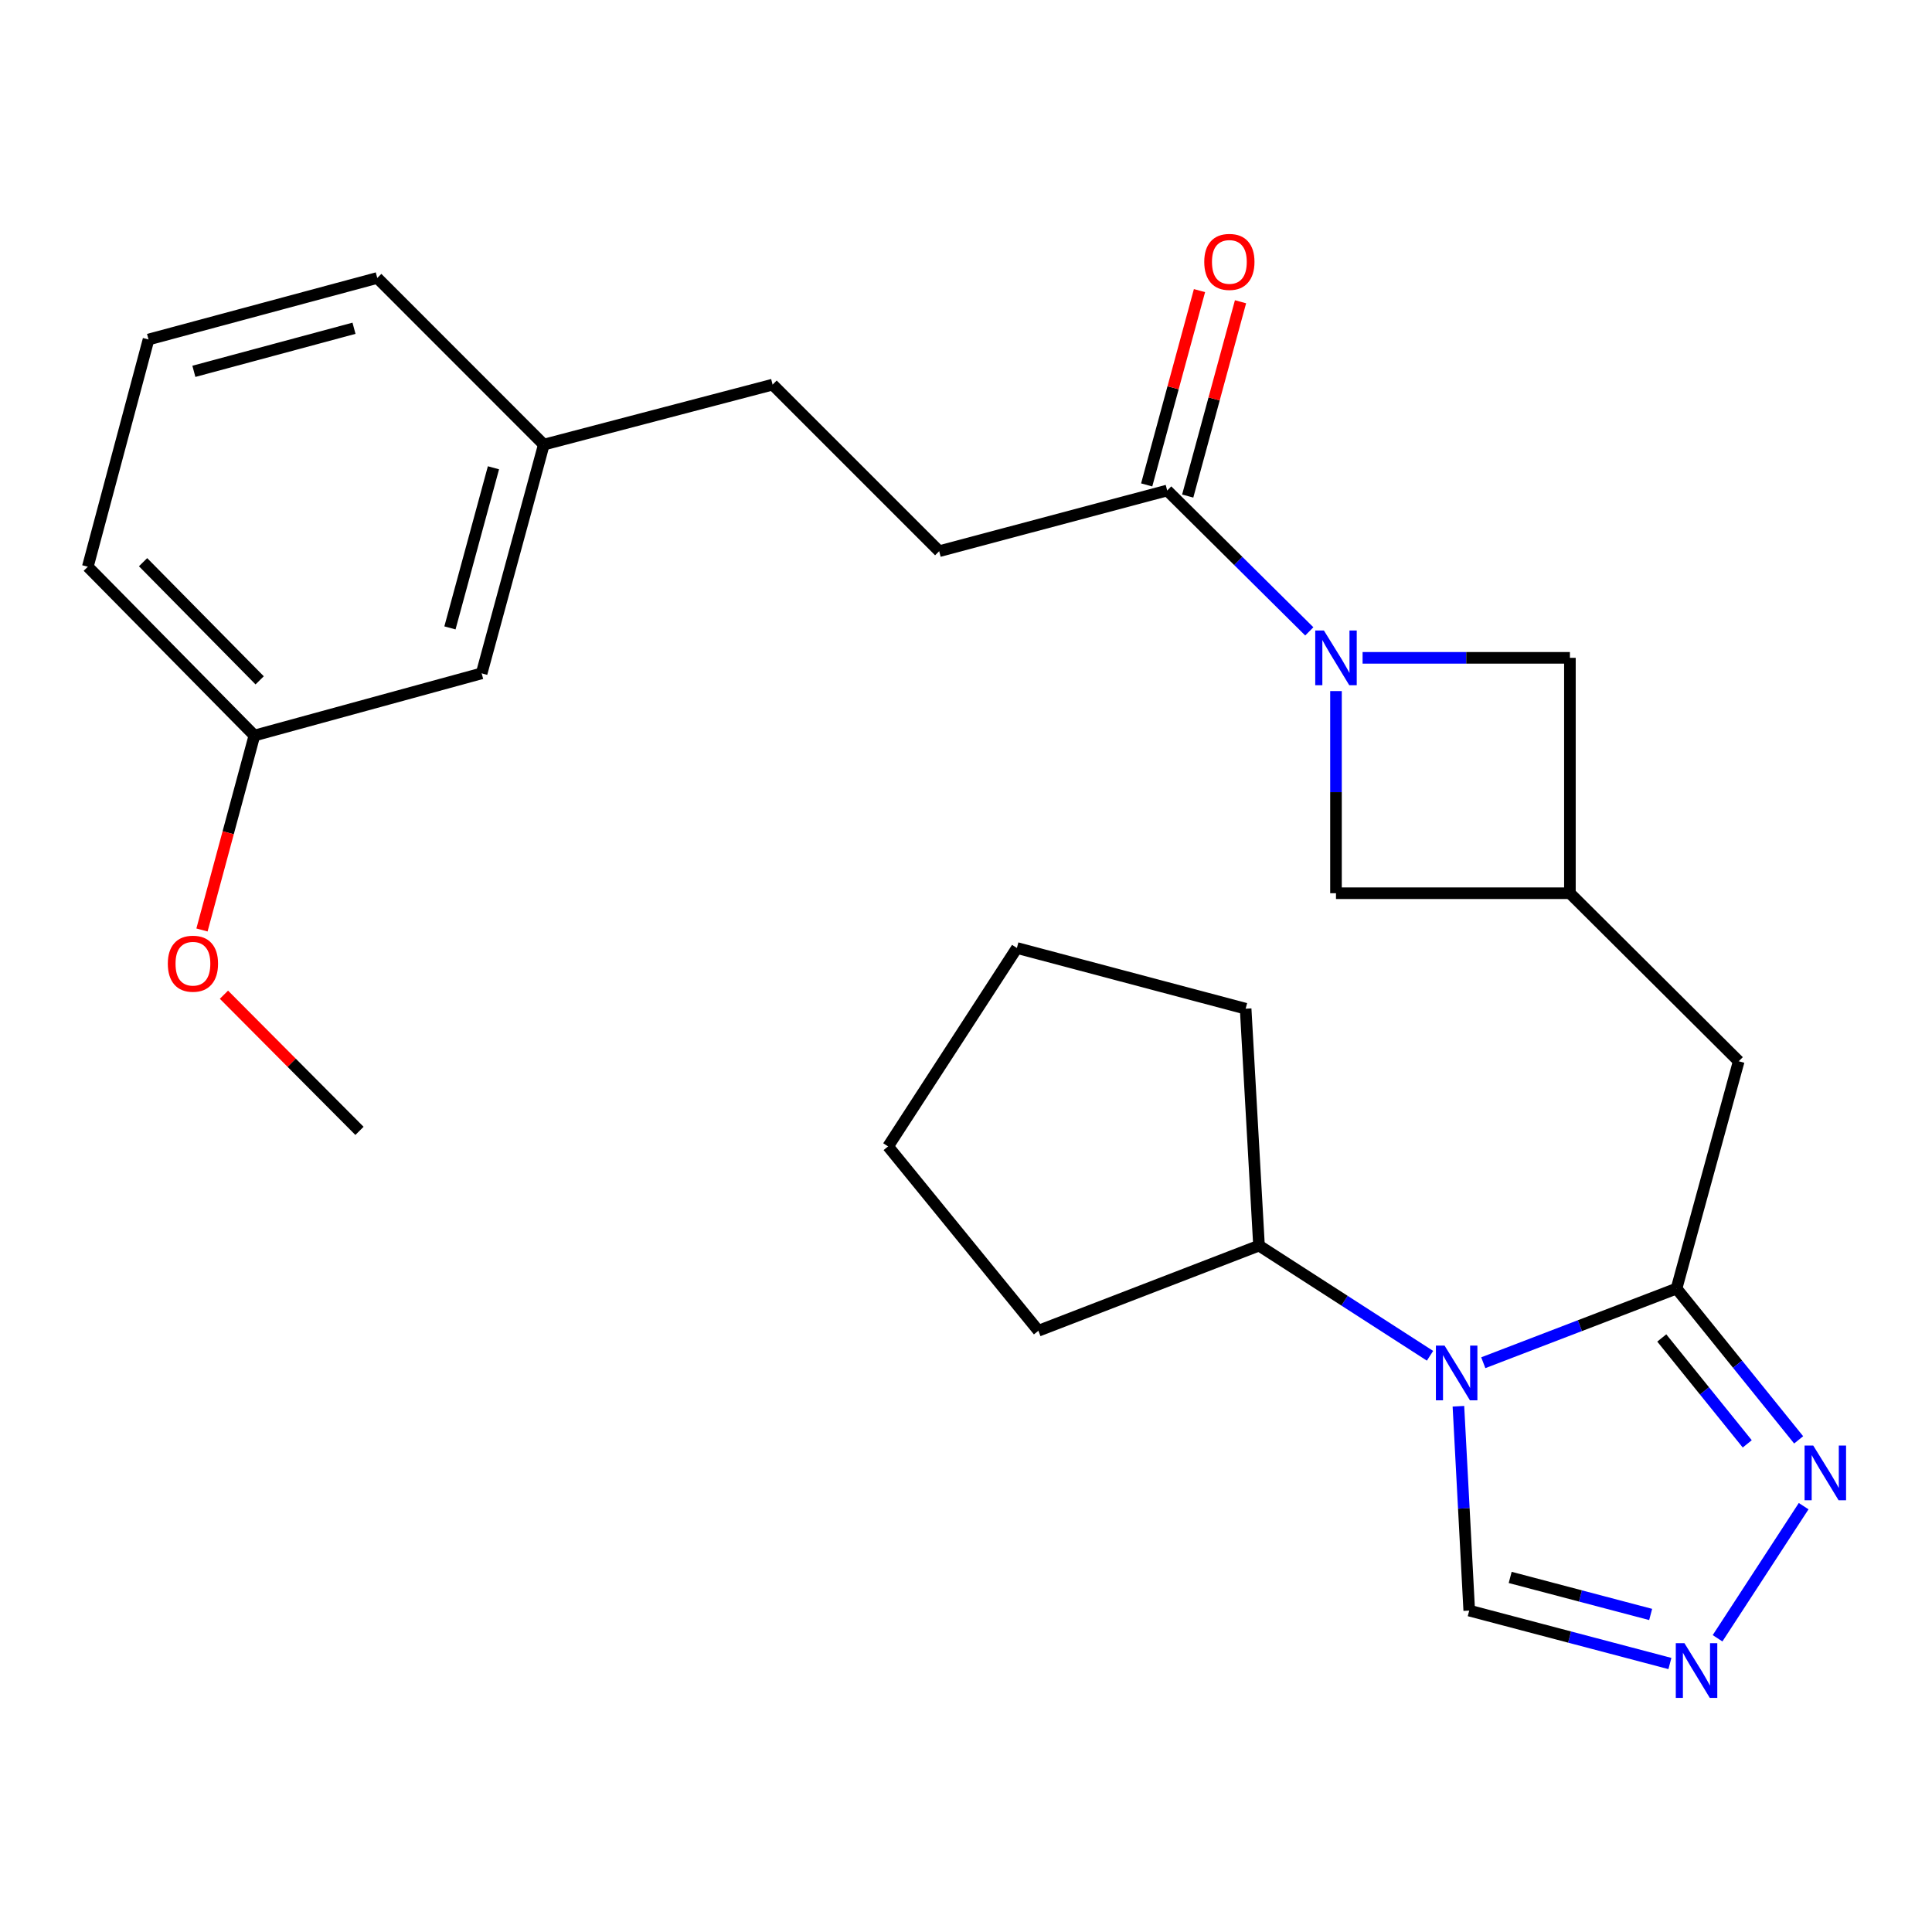 <?xml version='1.0' encoding='iso-8859-1'?>
<svg version='1.1' baseProfile='full'
              xmlns='http://www.w3.org/2000/svg'
                      xmlns:rdkit='http://www.rdkit.org/xml'
                      xmlns:xlink='http://www.w3.org/1999/xlink'
                  xml:space='preserve'
width='1000px' height='1000px' viewBox='0 0 1000 1000'>
<!-- END OF HEADER -->
<rect style='opacity:1.0;fill:#FFFFFF;stroke:none' width='1000' height='1000' x='0' y='0'> </rect>
<path class='bond-0' d='M 767.745,705.34 L 817.758,686.15' style='fill:none;fill-rule:evenodd;stroke:#0000FF;stroke-width:6px;stroke-linecap:butt;stroke-linejoin:miter;stroke-opacity:1' />
<path class='bond-0' d='M 817.758,686.15 L 867.771,666.959' style='fill:none;fill-rule:evenodd;stroke:#000000;stroke-width:6px;stroke-linecap:butt;stroke-linejoin:miter;stroke-opacity:1' />
<path class='bond-5' d='M 754.871,727.87 L 757.673,780.754' style='fill:none;fill-rule:evenodd;stroke:#0000FF;stroke-width:6px;stroke-linecap:butt;stroke-linejoin:miter;stroke-opacity:1' />
<path class='bond-5' d='M 757.673,780.754 L 760.474,833.638' style='fill:none;fill-rule:evenodd;stroke:#000000;stroke-width:6px;stroke-linecap:butt;stroke-linejoin:miter;stroke-opacity:1' />
<path class='bond-10' d='M 740.175,701.751 L 695.919,673.235' style='fill:none;fill-rule:evenodd;stroke:#0000FF;stroke-width:6px;stroke-linecap:butt;stroke-linejoin:miter;stroke-opacity:1' />
<path class='bond-10' d='M 695.919,673.235 L 651.662,644.72' style='fill:none;fill-rule:evenodd;stroke:#000000;stroke-width:6px;stroke-linecap:butt;stroke-linejoin:miter;stroke-opacity:1' />
<path class='bond-2' d='M 867.771,666.959 L 899.374,706.114' style='fill:none;fill-rule:evenodd;stroke:#000000;stroke-width:6px;stroke-linecap:butt;stroke-linejoin:miter;stroke-opacity:1' />
<path class='bond-2' d='M 899.374,706.114 L 930.978,745.268' style='fill:none;fill-rule:evenodd;stroke:#0000FF;stroke-width:6px;stroke-linecap:butt;stroke-linejoin:miter;stroke-opacity:1' />
<path class='bond-2' d='M 860.127,692.528 L 882.249,719.936' style='fill:none;fill-rule:evenodd;stroke:#000000;stroke-width:6px;stroke-linecap:butt;stroke-linejoin:miter;stroke-opacity:1' />
<path class='bond-2' d='M 882.249,719.936 L 904.372,747.344' style='fill:none;fill-rule:evenodd;stroke:#0000FF;stroke-width:6px;stroke-linecap:butt;stroke-linejoin:miter;stroke-opacity:1' />
<path class='bond-9' d='M 867.771,666.959 L 899.962,549.307' style='fill:none;fill-rule:evenodd;stroke:#000000;stroke-width:6px;stroke-linecap:butt;stroke-linejoin:miter;stroke-opacity:1' />
<path class='bond-1' d='M 691.507,357.703 L 691.507,410.017' style='fill:none;fill-rule:evenodd;stroke:#0000FF;stroke-width:6px;stroke-linecap:butt;stroke-linejoin:miter;stroke-opacity:1' />
<path class='bond-1' d='M 691.507,410.017 L 691.507,462.331' style='fill:none;fill-rule:evenodd;stroke:#000000;stroke-width:6px;stroke-linecap:butt;stroke-linejoin:miter;stroke-opacity:1' />
<path class='bond-4' d='M 677.691,326.8 L 640.915,290.338' style='fill:none;fill-rule:evenodd;stroke:#0000FF;stroke-width:6px;stroke-linecap:butt;stroke-linejoin:miter;stroke-opacity:1' />
<path class='bond-4' d='M 640.915,290.338 L 604.139,253.875' style='fill:none;fill-rule:evenodd;stroke:#000000;stroke-width:6px;stroke-linecap:butt;stroke-linejoin:miter;stroke-opacity:1' />
<path class='bond-28' d='M 705.274,340.497 L 758.928,340.497' style='fill:none;fill-rule:evenodd;stroke:#0000FF;stroke-width:6px;stroke-linecap:butt;stroke-linejoin:miter;stroke-opacity:1' />
<path class='bond-28' d='M 758.928,340.497 L 812.582,340.497' style='fill:none;fill-rule:evenodd;stroke:#000000;stroke-width:6px;stroke-linecap:butt;stroke-linejoin:miter;stroke-opacity:1' />
<path class='bond-26' d='M 933.567,779.584 L 889.007,847.969' style='fill:none;fill-rule:evenodd;stroke:#0000FF;stroke-width:6px;stroke-linecap:butt;stroke-linejoin:miter;stroke-opacity:1' />
<path class='bond-3' d='M 864.344,861.033 L 812.409,847.335' style='fill:none;fill-rule:evenodd;stroke:#0000FF;stroke-width:6px;stroke-linecap:butt;stroke-linejoin:miter;stroke-opacity:1' />
<path class='bond-3' d='M 812.409,847.335 L 760.474,833.638' style='fill:none;fill-rule:evenodd;stroke:#000000;stroke-width:6px;stroke-linecap:butt;stroke-linejoin:miter;stroke-opacity:1' />
<path class='bond-3' d='M 854.376,835.644 L 818.022,826.056' style='fill:none;fill-rule:evenodd;stroke:#0000FF;stroke-width:6px;stroke-linecap:butt;stroke-linejoin:miter;stroke-opacity:1' />
<path class='bond-3' d='M 818.022,826.056 L 781.667,816.468' style='fill:none;fill-rule:evenodd;stroke:#000000;stroke-width:6px;stroke-linecap:butt;stroke-linejoin:miter;stroke-opacity:1' />
<path class='bond-11' d='M 614.757,256.761 L 628.424,206.476' style='fill:none;fill-rule:evenodd;stroke:#000000;stroke-width:6px;stroke-linecap:butt;stroke-linejoin:miter;stroke-opacity:1' />
<path class='bond-11' d='M 628.424,206.476 L 642.091,156.191' style='fill:none;fill-rule:evenodd;stroke:#FF0000;stroke-width:6px;stroke-linecap:butt;stroke-linejoin:miter;stroke-opacity:1' />
<path class='bond-11' d='M 593.521,250.99 L 607.188,200.704' style='fill:none;fill-rule:evenodd;stroke:#000000;stroke-width:6px;stroke-linecap:butt;stroke-linejoin:miter;stroke-opacity:1' />
<path class='bond-11' d='M 607.188,200.704 L 620.855,150.419' style='fill:none;fill-rule:evenodd;stroke:#FF0000;stroke-width:6px;stroke-linecap:butt;stroke-linejoin:miter;stroke-opacity:1' />
<path class='bond-12' d='M 604.139,253.875 L 486.12,285.297' style='fill:none;fill-rule:evenodd;stroke:#000000;stroke-width:6px;stroke-linecap:butt;stroke-linejoin:miter;stroke-opacity:1' />
<path class='bond-6' d='M 812.582,462.331 L 899.962,549.307' style='fill:none;fill-rule:evenodd;stroke:#000000;stroke-width:6px;stroke-linecap:butt;stroke-linejoin:miter;stroke-opacity:1' />
<path class='bond-7' d='M 812.582,462.331 L 812.582,340.497' style='fill:none;fill-rule:evenodd;stroke:#000000;stroke-width:6px;stroke-linecap:butt;stroke-linejoin:miter;stroke-opacity:1' />
<path class='bond-8' d='M 812.582,462.331 L 691.507,462.331' style='fill:none;fill-rule:evenodd;stroke:#000000;stroke-width:6px;stroke-linecap:butt;stroke-linejoin:miter;stroke-opacity:1' />
<path class='bond-19' d='M 651.662,644.72 L 644.742,522.104' style='fill:none;fill-rule:evenodd;stroke:#000000;stroke-width:6px;stroke-linecap:butt;stroke-linejoin:miter;stroke-opacity:1' />
<path class='bond-20' d='M 651.662,644.72 L 537.47,688.795' style='fill:none;fill-rule:evenodd;stroke:#000000;stroke-width:6px;stroke-linecap:butt;stroke-linejoin:miter;stroke-opacity:1' />
<path class='bond-14' d='M 486.12,285.297 L 399.902,199.078' style='fill:none;fill-rule:evenodd;stroke:#000000;stroke-width:6px;stroke-linecap:butt;stroke-linejoin:miter;stroke-opacity:1' />
<path class='bond-13' d='M 249.301,348.53 L 281.48,230.132' style='fill:none;fill-rule:evenodd;stroke:#000000;stroke-width:6px;stroke-linecap:butt;stroke-linejoin:miter;stroke-opacity:1' />
<path class='bond-13' d='M 232.891,324.999 L 255.416,242.12' style='fill:none;fill-rule:evenodd;stroke:#000000;stroke-width:6px;stroke-linecap:butt;stroke-linejoin:miter;stroke-opacity:1' />
<path class='bond-16' d='M 249.301,348.53 L 131.673,380.709' style='fill:none;fill-rule:evenodd;stroke:#000000;stroke-width:6px;stroke-linecap:butt;stroke-linejoin:miter;stroke-opacity:1' />
<path class='bond-15' d='M 399.902,199.078 L 281.48,230.132' style='fill:none;fill-rule:evenodd;stroke:#000000;stroke-width:6px;stroke-linecap:butt;stroke-linejoin:miter;stroke-opacity:1' />
<path class='bond-21' d='M 281.48,230.132 L 195.273,143.877' style='fill:none;fill-rule:evenodd;stroke:#000000;stroke-width:6px;stroke-linecap:butt;stroke-linejoin:miter;stroke-opacity:1' />
<path class='bond-17' d='M 131.673,380.709 L 118.109,431.031' style='fill:none;fill-rule:evenodd;stroke:#000000;stroke-width:6px;stroke-linecap:butt;stroke-linejoin:miter;stroke-opacity:1' />
<path class='bond-17' d='M 118.109,431.031 L 104.544,481.352' style='fill:none;fill-rule:evenodd;stroke:#FF0000;stroke-width:6px;stroke-linecap:butt;stroke-linejoin:miter;stroke-opacity:1' />
<path class='bond-29' d='M 131.673,380.709 L 45.455,293.341' style='fill:none;fill-rule:evenodd;stroke:#000000;stroke-width:6px;stroke-linecap:butt;stroke-linejoin:miter;stroke-opacity:1' />
<path class='bond-29' d='M 134.404,352.146 L 74.051,290.989' style='fill:none;fill-rule:evenodd;stroke:#000000;stroke-width:6px;stroke-linecap:butt;stroke-linejoin:miter;stroke-opacity:1' />
<path class='bond-23' d='M 115.916,514.858 L 150.991,550.098' style='fill:none;fill-rule:evenodd;stroke:#FF0000;stroke-width:6px;stroke-linecap:butt;stroke-linejoin:miter;stroke-opacity:1' />
<path class='bond-23' d='M 150.991,550.098 L 186.067,585.338' style='fill:none;fill-rule:evenodd;stroke:#000000;stroke-width:6px;stroke-linecap:butt;stroke-linejoin:miter;stroke-opacity:1' />
<path class='bond-18' d='M 76.876,175.726 L 195.273,143.877' style='fill:none;fill-rule:evenodd;stroke:#000000;stroke-width:6px;stroke-linecap:butt;stroke-linejoin:miter;stroke-opacity:1' />
<path class='bond-18' d='M 100.352,192.2 L 183.23,169.906' style='fill:none;fill-rule:evenodd;stroke:#000000;stroke-width:6px;stroke-linecap:butt;stroke-linejoin:miter;stroke-opacity:1' />
<path class='bond-22' d='M 76.876,175.726 L 45.455,293.341' style='fill:none;fill-rule:evenodd;stroke:#000000;stroke-width:6px;stroke-linecap:butt;stroke-linejoin:miter;stroke-opacity:1' />
<path class='bond-24' d='M 644.742,522.104 L 526.344,490.683' style='fill:none;fill-rule:evenodd;stroke:#000000;stroke-width:6px;stroke-linecap:butt;stroke-linejoin:miter;stroke-opacity:1' />
<path class='bond-25' d='M 537.47,688.795 L 459.675,593.382' style='fill:none;fill-rule:evenodd;stroke:#000000;stroke-width:6px;stroke-linecap:butt;stroke-linejoin:miter;stroke-opacity:1' />
<path class='bond-27' d='M 526.344,490.683 L 459.675,593.382' style='fill:none;fill-rule:evenodd;stroke:#000000;stroke-width:6px;stroke-linecap:butt;stroke-linejoin:miter;stroke-opacity:1' />
<path  class='atom-0' d='M 747.698 696.471
L 756.978 711.471
Q 757.898 712.951, 759.378 715.631
Q 760.858 718.311, 760.938 718.471
L 760.938 696.471
L 764.698 696.471
L 764.698 724.791
L 760.818 724.791
L 750.858 708.391
Q 749.698 706.471, 748.458 704.271
Q 747.258 702.071, 746.898 701.391
L 746.898 724.791
L 743.218 724.791
L 743.218 696.471
L 747.698 696.471
' fill='#0000FF'/>
<path  class='atom-2' d='M 685.247 326.337
L 694.527 341.337
Q 695.447 342.817, 696.927 345.497
Q 698.407 348.177, 698.487 348.337
L 698.487 326.337
L 702.247 326.337
L 702.247 354.657
L 698.367 354.657
L 688.407 338.257
Q 687.247 336.337, 686.007 334.137
Q 684.807 331.937, 684.447 331.257
L 684.447 354.657
L 680.767 354.657
L 680.767 326.337
L 685.247 326.337
' fill='#0000FF'/>
<path  class='atom-3' d='M 938.523 748.212
L 947.803 763.212
Q 948.723 764.692, 950.203 767.372
Q 951.683 770.052, 951.763 770.212
L 951.763 748.212
L 955.523 748.212
L 955.523 776.532
L 951.643 776.532
L 941.683 760.132
Q 940.523 758.212, 939.283 756.012
Q 938.083 753.812, 937.723 753.132
L 937.723 776.532
L 934.043 776.532
L 934.043 748.212
L 938.523 748.212
' fill='#0000FF'/>
<path  class='atom-4' d='M 871.866 850.508
L 881.146 865.508
Q 882.066 866.988, 883.546 869.668
Q 885.026 872.348, 885.106 872.508
L 885.106 850.508
L 888.866 850.508
L 888.866 878.828
L 884.986 878.828
L 875.026 862.428
Q 873.866 860.508, 872.626 858.308
Q 871.426 856.108, 871.066 855.428
L 871.066 878.828
L 867.386 878.828
L 867.386 850.508
L 871.866 850.508
' fill='#0000FF'/>
<path  class='atom-12' d='M 623.318 135.558
Q 623.318 128.758, 626.678 124.958
Q 630.038 121.158, 636.318 121.158
Q 642.598 121.158, 645.958 124.958
Q 649.318 128.758, 649.318 135.558
Q 649.318 142.438, 645.918 146.358
Q 642.518 150.238, 636.318 150.238
Q 630.078 150.238, 626.678 146.358
Q 623.318 142.478, 623.318 135.558
M 636.318 147.038
Q 640.638 147.038, 642.958 144.158
Q 645.318 141.238, 645.318 135.558
Q 645.318 129.998, 642.958 127.198
Q 640.638 124.358, 636.318 124.358
Q 631.998 124.358, 629.638 127.158
Q 627.318 129.958, 627.318 135.558
Q 627.318 141.278, 629.638 144.158
Q 631.998 147.038, 636.318 147.038
' fill='#FF0000'/>
<path  class='atom-18' d='M 86.861 498.808
Q 86.861 492.008, 90.221 488.208
Q 93.581 484.408, 99.861 484.408
Q 106.141 484.408, 109.501 488.208
Q 112.861 492.008, 112.861 498.808
Q 112.861 505.688, 109.461 509.608
Q 106.061 513.488, 99.861 513.488
Q 93.621 513.488, 90.221 509.608
Q 86.861 505.728, 86.861 498.808
M 99.861 510.288
Q 104.181 510.288, 106.501 507.408
Q 108.861 504.488, 108.861 498.808
Q 108.861 493.248, 106.501 490.448
Q 104.181 487.608, 99.861 487.608
Q 95.541 487.608, 93.181 490.408
Q 90.861 493.208, 90.861 498.808
Q 90.861 504.528, 93.181 507.408
Q 95.541 510.288, 99.861 510.288
' fill='#FF0000'/>
</svg>
